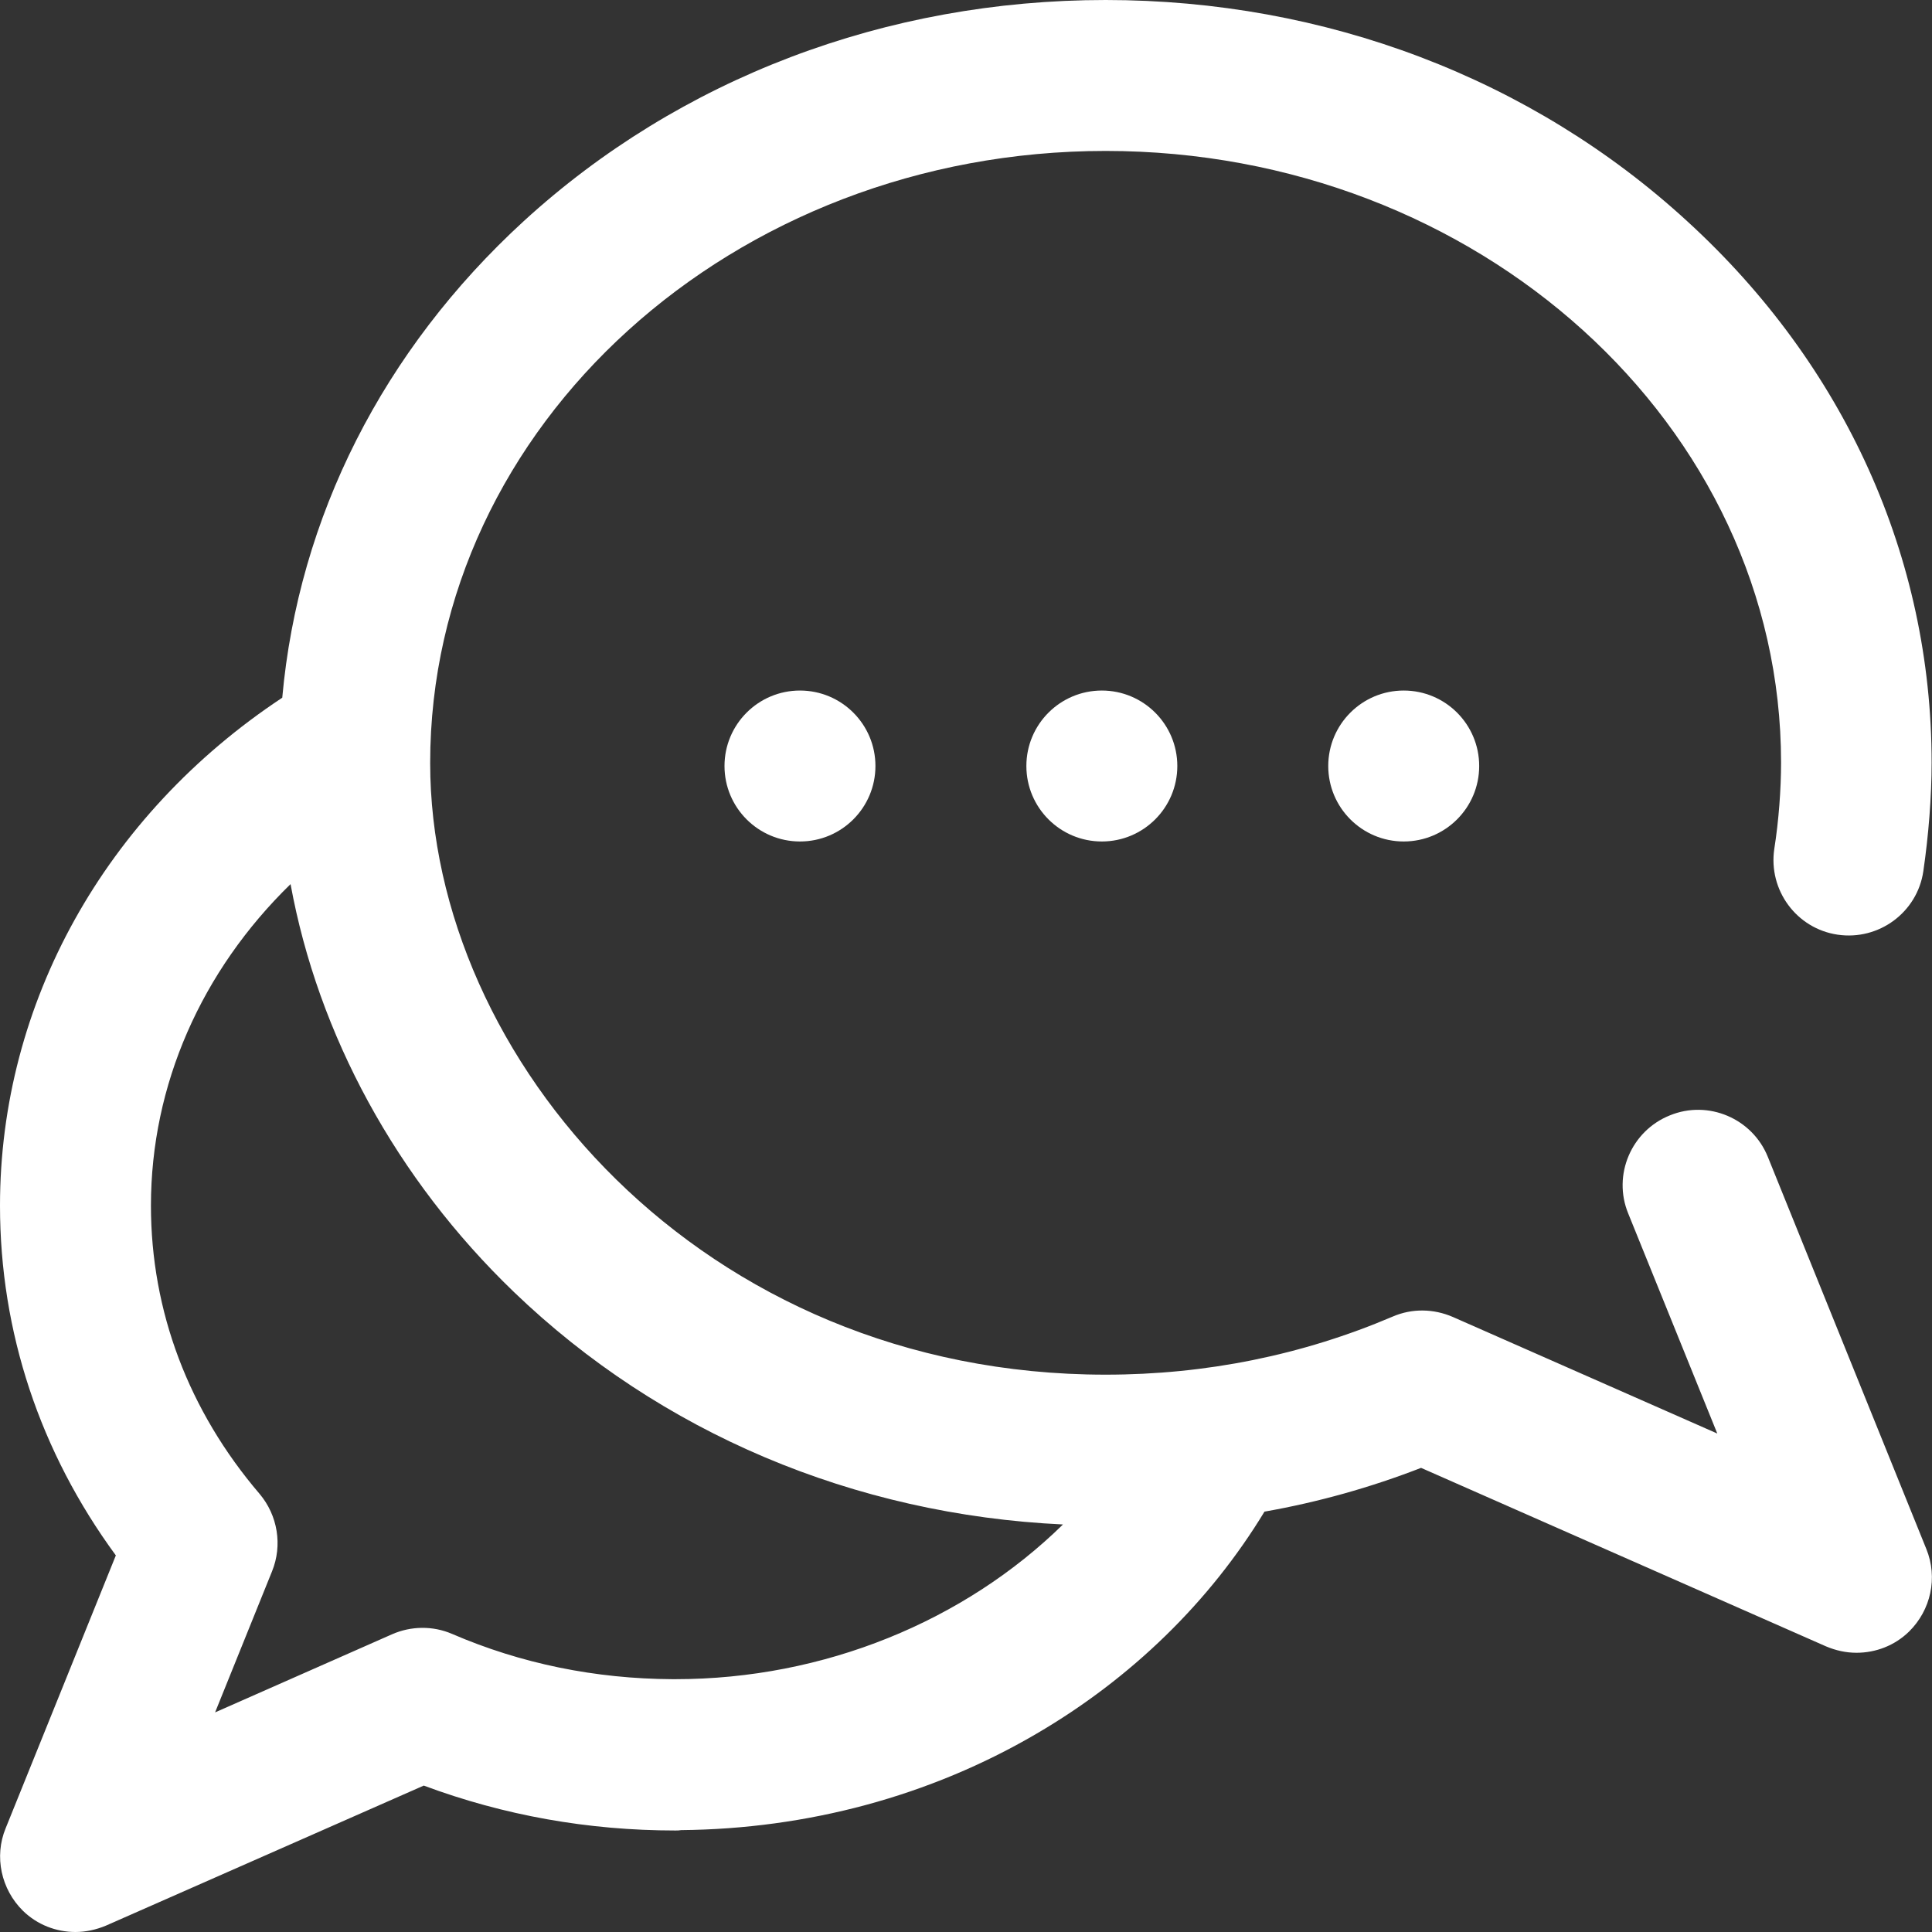 <?xml version="1.0" encoding="utf-8"?>
<!-- Generator: Adobe Illustrator 25.0.0, SVG Export Plug-In . SVG Version: 6.00 Build 0)  -->
<svg version="1.1" id="Capa_1" xmlns="http://www.w3.org/2000/svg" xmlns:xlink="http://www.w3.org/1999/xlink" x="0px" y="0px"
	 viewBox="0 0 512 512" style="enable-background:new 0 0 512 512;" xml:space="preserve">
<rect x="0" y="0" width="512" height="512" fill="#333333" stroke="none"/>
<style type="text/css">
	.st0{fill:#FFFFFF;}
</style>
<g>
	<g>
		<g>
			<path class="st0" d="M468.5,306.6c-4.1-10.2-15.8-15.2-26-11c-10.2,4.1-15.2,15.8-11,26l23.6,58.3L385,349
				c-5.1-2.2-10.8-2.3-15.9-0.1c-23.9,10.2-49.5,15.4-76.1,15.4c-107.1,0-179-83.8-179-162.1C114,112.7,194.3,40,293,40
				s179,72.7,179,162.1c0,7-0.6,15.3-1.8,22.9c-1.6,10.9,5.9,21.1,16.8,22.7c10.9,1.6,21.1-5.9,22.7-16.8c1.4-9.6,2.2-19.8,2.2-28.8
				c0-54.3-23-105.3-64.8-143.5C405.9,20.8,351.2,0,293,0S180.1,20.8,138.8,58.6c-37.3,34.2-59.7,78.5-64,126.3
				C27.8,216,0,265.9,0,319.5c0,33.5,10.6,65.3,30.7,92.7L1.5,484.5c-3.1,7.5-1.2,16.2,4.6,21.9c3.8,3.7,8.8,5.6,13.9,5.6
				c2.7,0,5.5-0.6,8.1-1.7l84.2-37.1c21.2,7.9,43.6,11.9,66.7,11.9c0.5,0,1,0,1.5-0.1c33.4-0.3,65.9-9,94.1-25.5
				c25.2-14.7,46-35,60.5-58.9c14.2-2.5,28.1-6.4,41.5-11.6l107.3,47.3c2.6,1.1,5.3,1.7,8.1,1.7c5.1,0,10.1-1.9,13.9-5.6
				c5.8-5.7,7.7-14.3,4.6-21.9L468.5,306.6z M179,445c-0.3,0-0.5,0-0.8,0c-20.4-0.1-40.1-4.1-58.4-12c-5.1-2.2-10.9-2.1-15.9,0.1
				L57,453.8l15.1-37.4c2.8-6.9,1.5-14.8-3.3-20.5C50,373.9,40,347.5,40,319.5c0-32,13.4-62.2,37-85.2c7.3,39.9,28,78.1,59.2,108.1
				c38.8,37.3,90.1,59,145.5,61.6C255.6,429.6,218.4,445,179,445z"/>
			<circle class="st0" cx="292" cy="203" r="20"/>
			<circle class="st0" cx="372" cy="203" r="20"/>
			<circle class="st0" cx="212" cy="203" r="20"/>
		</g>
	</g>
</g>
</svg>

